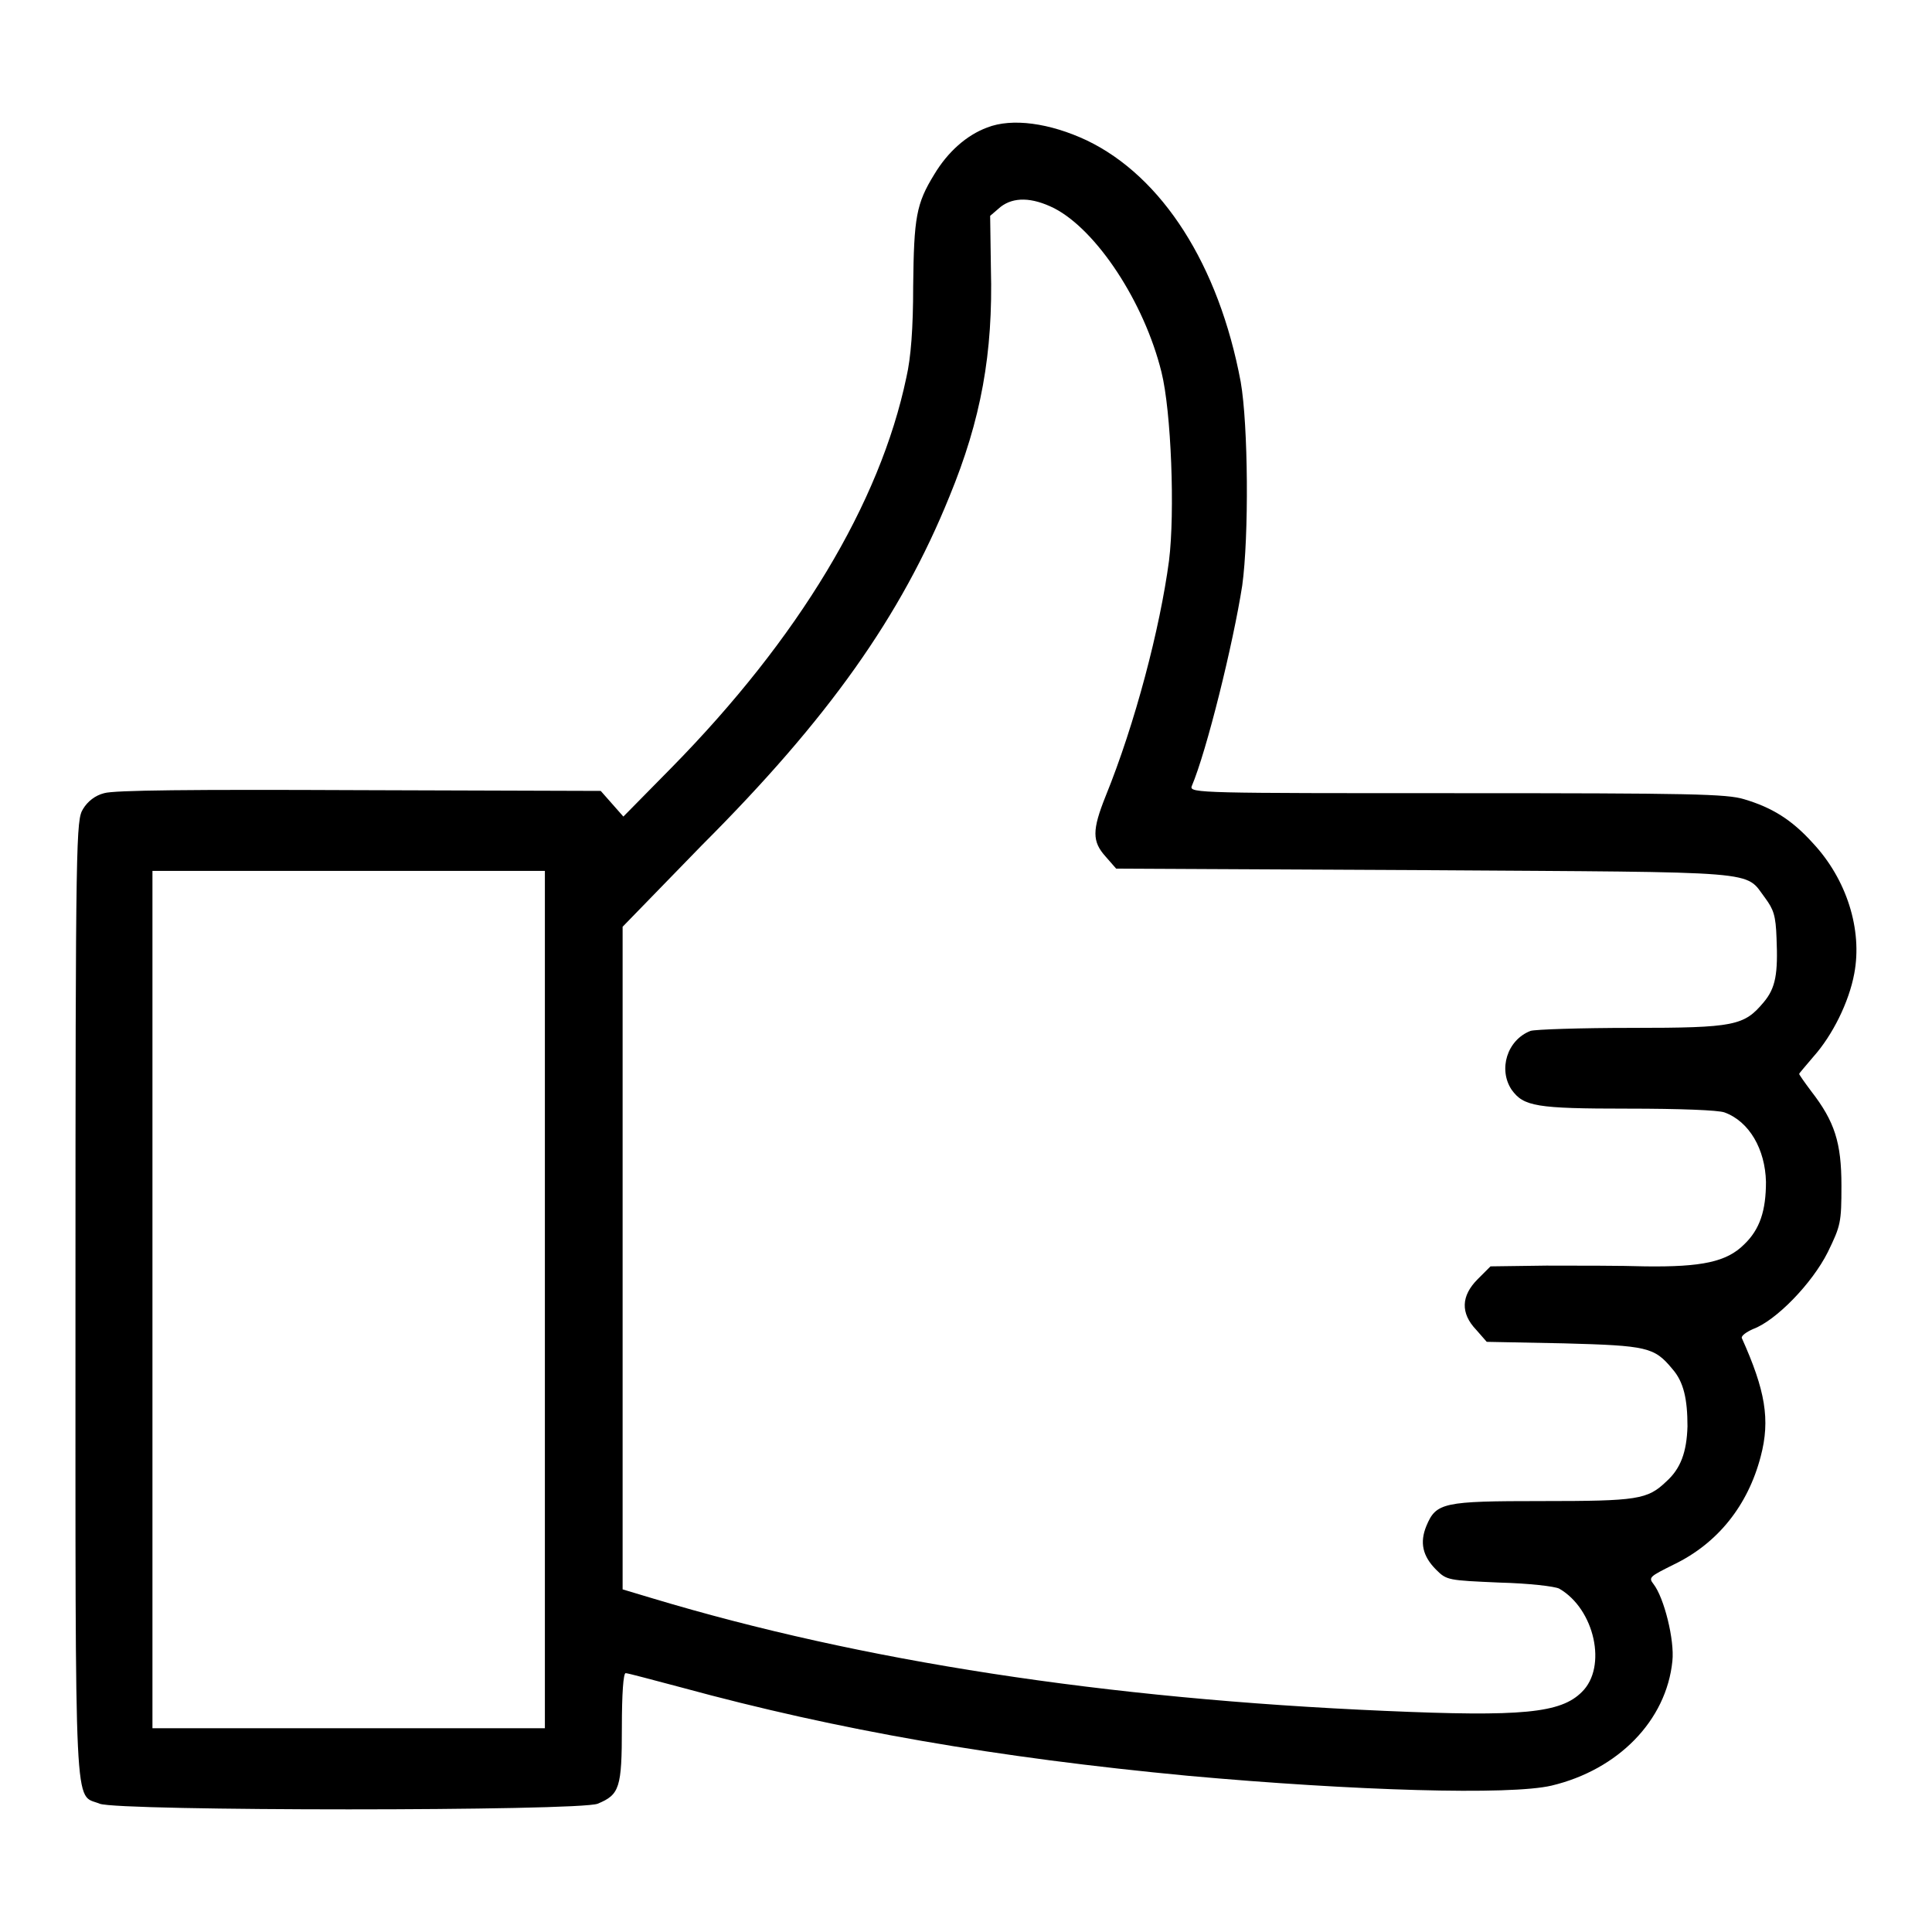 <?xml version="1.0" encoding="utf-8"?>
<!-- Svg Vector Icons : http://www.onlinewebfonts.com/icon -->
<!DOCTYPE svg PUBLIC "-//W3C//DTD SVG 1.1//EN" "http://www.w3.org/Graphics/SVG/1.1/DTD/svg11.dtd">
<svg version="1.1" xmlns="http://www.w3.org/2000/svg" xmlns:xlink="http://www.w3.org/1999/xlink" x="0px" y="0px" viewBox="0 0 256 256" enable-background="new 0 0 256 256" xml:space="preserve">
<g><g><g><path fill="#000000" d="M130.8,16.9c-2.7,1-5.2,3.2-7,6.2c-2.4,3.9-2.7,5.7-2.8,14.8c0,5.6-0.3,9.5-0.9,12.1c-3.5,16.7-14.3,34.6-31.1,51.7l-6.4,6.5l-1.5-1.7l-1.5-1.7l-32-0.1c-22.3-0.1-32.5,0-33.8,0.4c-1.2,0.3-2.2,1.1-2.8,2.1c-0.9,1.5-1,3-1,64.9c0,70.2-0.2,65.5,3.2,66.9c2.4,1,63.6,1,66,0c2.9-1.2,3.2-2.1,3.2-10.1c0-4.5,0.2-7.2,0.5-7.2c0.3,0,3.6,0.9,7.4,1.9c20.9,5.7,41.8,9.3,67.1,11.7c22.1,2,42.7,2.6,48.2,1.3c8.8-2.1,15.2-8.6,16-16.5c0.3-2.8-1.1-8.4-2.5-10.2c-0.7-0.9-0.5-1,2.7-2.6c5.8-2.8,9.8-7.8,11.5-14.3c1.3-4.9,0.6-8.8-2.5-15.7c-0.1-0.3,0.6-0.8,1.5-1.2c3-1.1,7.8-6,9.9-10.2c1.7-3.5,1.8-3.9,1.8-8.8c0-5.7-0.9-8.5-4-12.5c-0.9-1.2-1.6-2.2-1.6-2.3s0.9-1.1,1.9-2.3c2.5-2.8,4.7-7.2,5.4-11c1.1-5.8-1-12.5-5.5-17.3c-2.8-3.1-5.4-4.7-9.1-5.8c-2.3-0.7-6.9-0.8-38.1-0.8c-33.6,0-35.4,0-35.1-0.9c2-4.7,5.5-18.9,6.7-26.6c0.9-6.5,0.8-21.3-0.2-27C161.5,35.1,154,23.4,144,18.6C139.1,16.3,134.1,15.6,130.8,16.9z M139.7,27.6c5.6,2.9,11.9,12.4,14.2,21.7c1.3,5.2,1.8,18.6,1,25c-1.2,9-4.5,21.6-8.4,31.2c-1.8,4.5-1.8,6,0,8l1.4,1.6l40.8,0.2c45.5,0.3,42.4,0,45.2,3.7c1.1,1.5,1.4,2.3,1.5,5.3c0.2,4.7-0.1,6.6-1.7,8.5c-2.6,3.1-3.8,3.4-17.5,3.4c-6.7,0-12.8,0.2-13.4,0.4c-3.1,1.2-4.3,5.1-2.5,7.8c1.6,2.2,3.2,2.5,15.4,2.5c6.9,0,12,0.2,12.8,0.5c3.3,1.2,5.4,4.9,5.5,9.2c0,3.8-0.8,6.3-2.9,8.3c-2.3,2.3-5.6,3-13.1,2.9c-3.1-0.1-9-0.1-13.1-0.1l-7.4,0.1l-1.7,1.7c-2.2,2.2-2.3,4.5-0.2,6.7l1.4,1.6l10.2,0.2c11.1,0.3,12,0.5,14.4,3.4c1.5,1.7,2,4,2,7.6c-0.1,3.4-0.9,5.6-2.8,7.3c-2.5,2.4-3.8,2.6-16.5,2.6c-13.1,0-14,0.2-15.3,3.3c-0.9,2.2-0.5,4,1.3,5.8c1.4,1.4,1.6,1.4,8.4,1.7c3.9,0.1,7.3,0.5,7.9,0.8c4.7,2.7,6.4,10.4,3,13.7c-2.8,2.8-7.9,3.3-26.1,2.5c-37.1-1.6-69.4-6.6-97-14.9l-4-1.2v-43.9v-43.9L93,112c16.8-16.8,26.4-30.4,32.8-46.2c4.2-10.2,5.8-19,5.5-30.2l-0.1-7l1.4-1.2C134.3,26.1,136.7,26.1,139.7,27.6z M72.2,172.1V229h-26h-26v-56.8v-56.8h26h26V172.1L72.2,172.1z"/></g></g></g>
</svg>